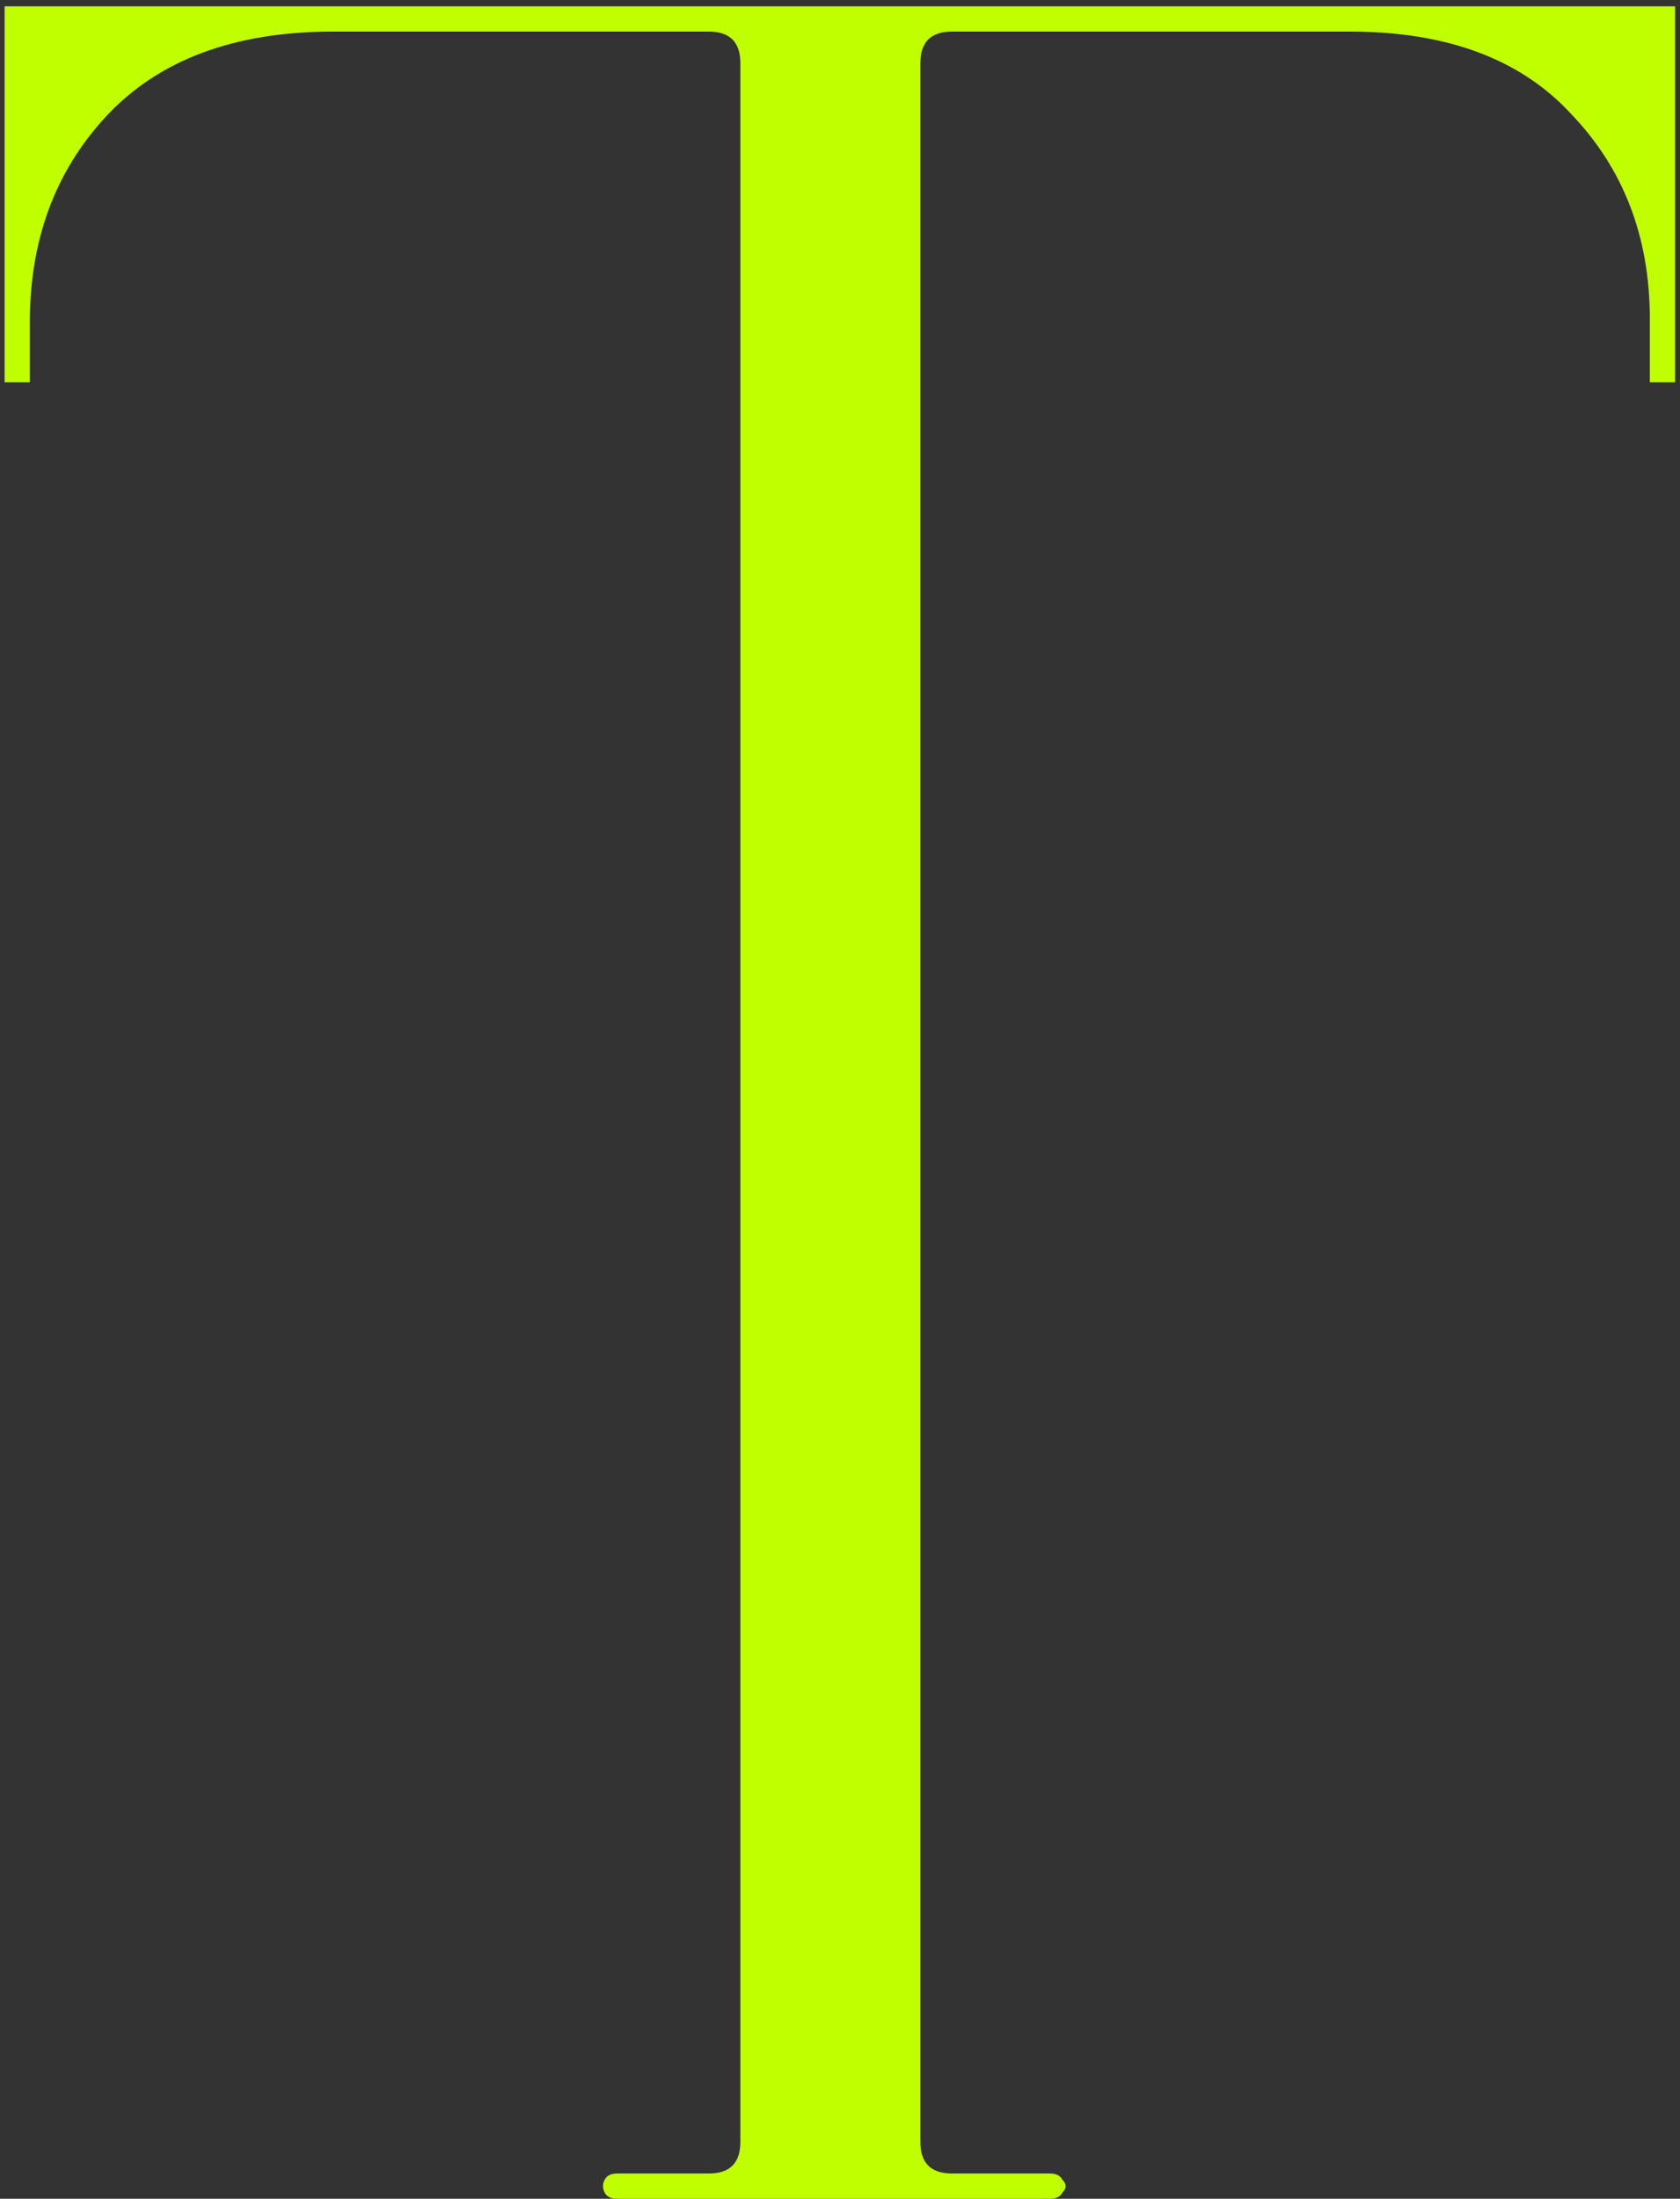 <?xml version="1.0" encoding="UTF-8"?> <svg xmlns="http://www.w3.org/2000/svg" width="133" height="174" viewBox="0 0 133 174" fill="none"><rect x="0" y="0" width="133" height="174" fill="#333333" stroke="none"/> <path d="M26.362 2.5C18.529 2.5 12.529 4.75 8.362 9.25C4.362 13.583 2.362 19 2.362 25.5V30.25H0.362V0.5H132.612V30.25H130.612V25.25C130.612 18.75 128.529 13.333 124.362 9C120.362 4.667 114.529 2.5 106.862 2.5H75.362C73.696 2.5 72.862 3.333 72.862 5V169.5C72.862 171.167 73.696 172 75.362 172H83.112C83.612 172 83.946 172.167 84.112 172.5C84.446 172.833 84.446 173.167 84.112 173.5C83.946 173.833 83.612 174 83.112 174H48.862C48.362 174 48.029 173.833 47.862 173.5C47.696 173.167 47.696 172.833 47.862 172.5C48.029 172.167 48.362 172 48.862 172H56.112C57.779 172 58.612 171.167 58.612 169.5V5C58.612 3.333 57.779 2.5 56.112 2.5H26.362Z" fill="#C0FF00"></path> </svg> 